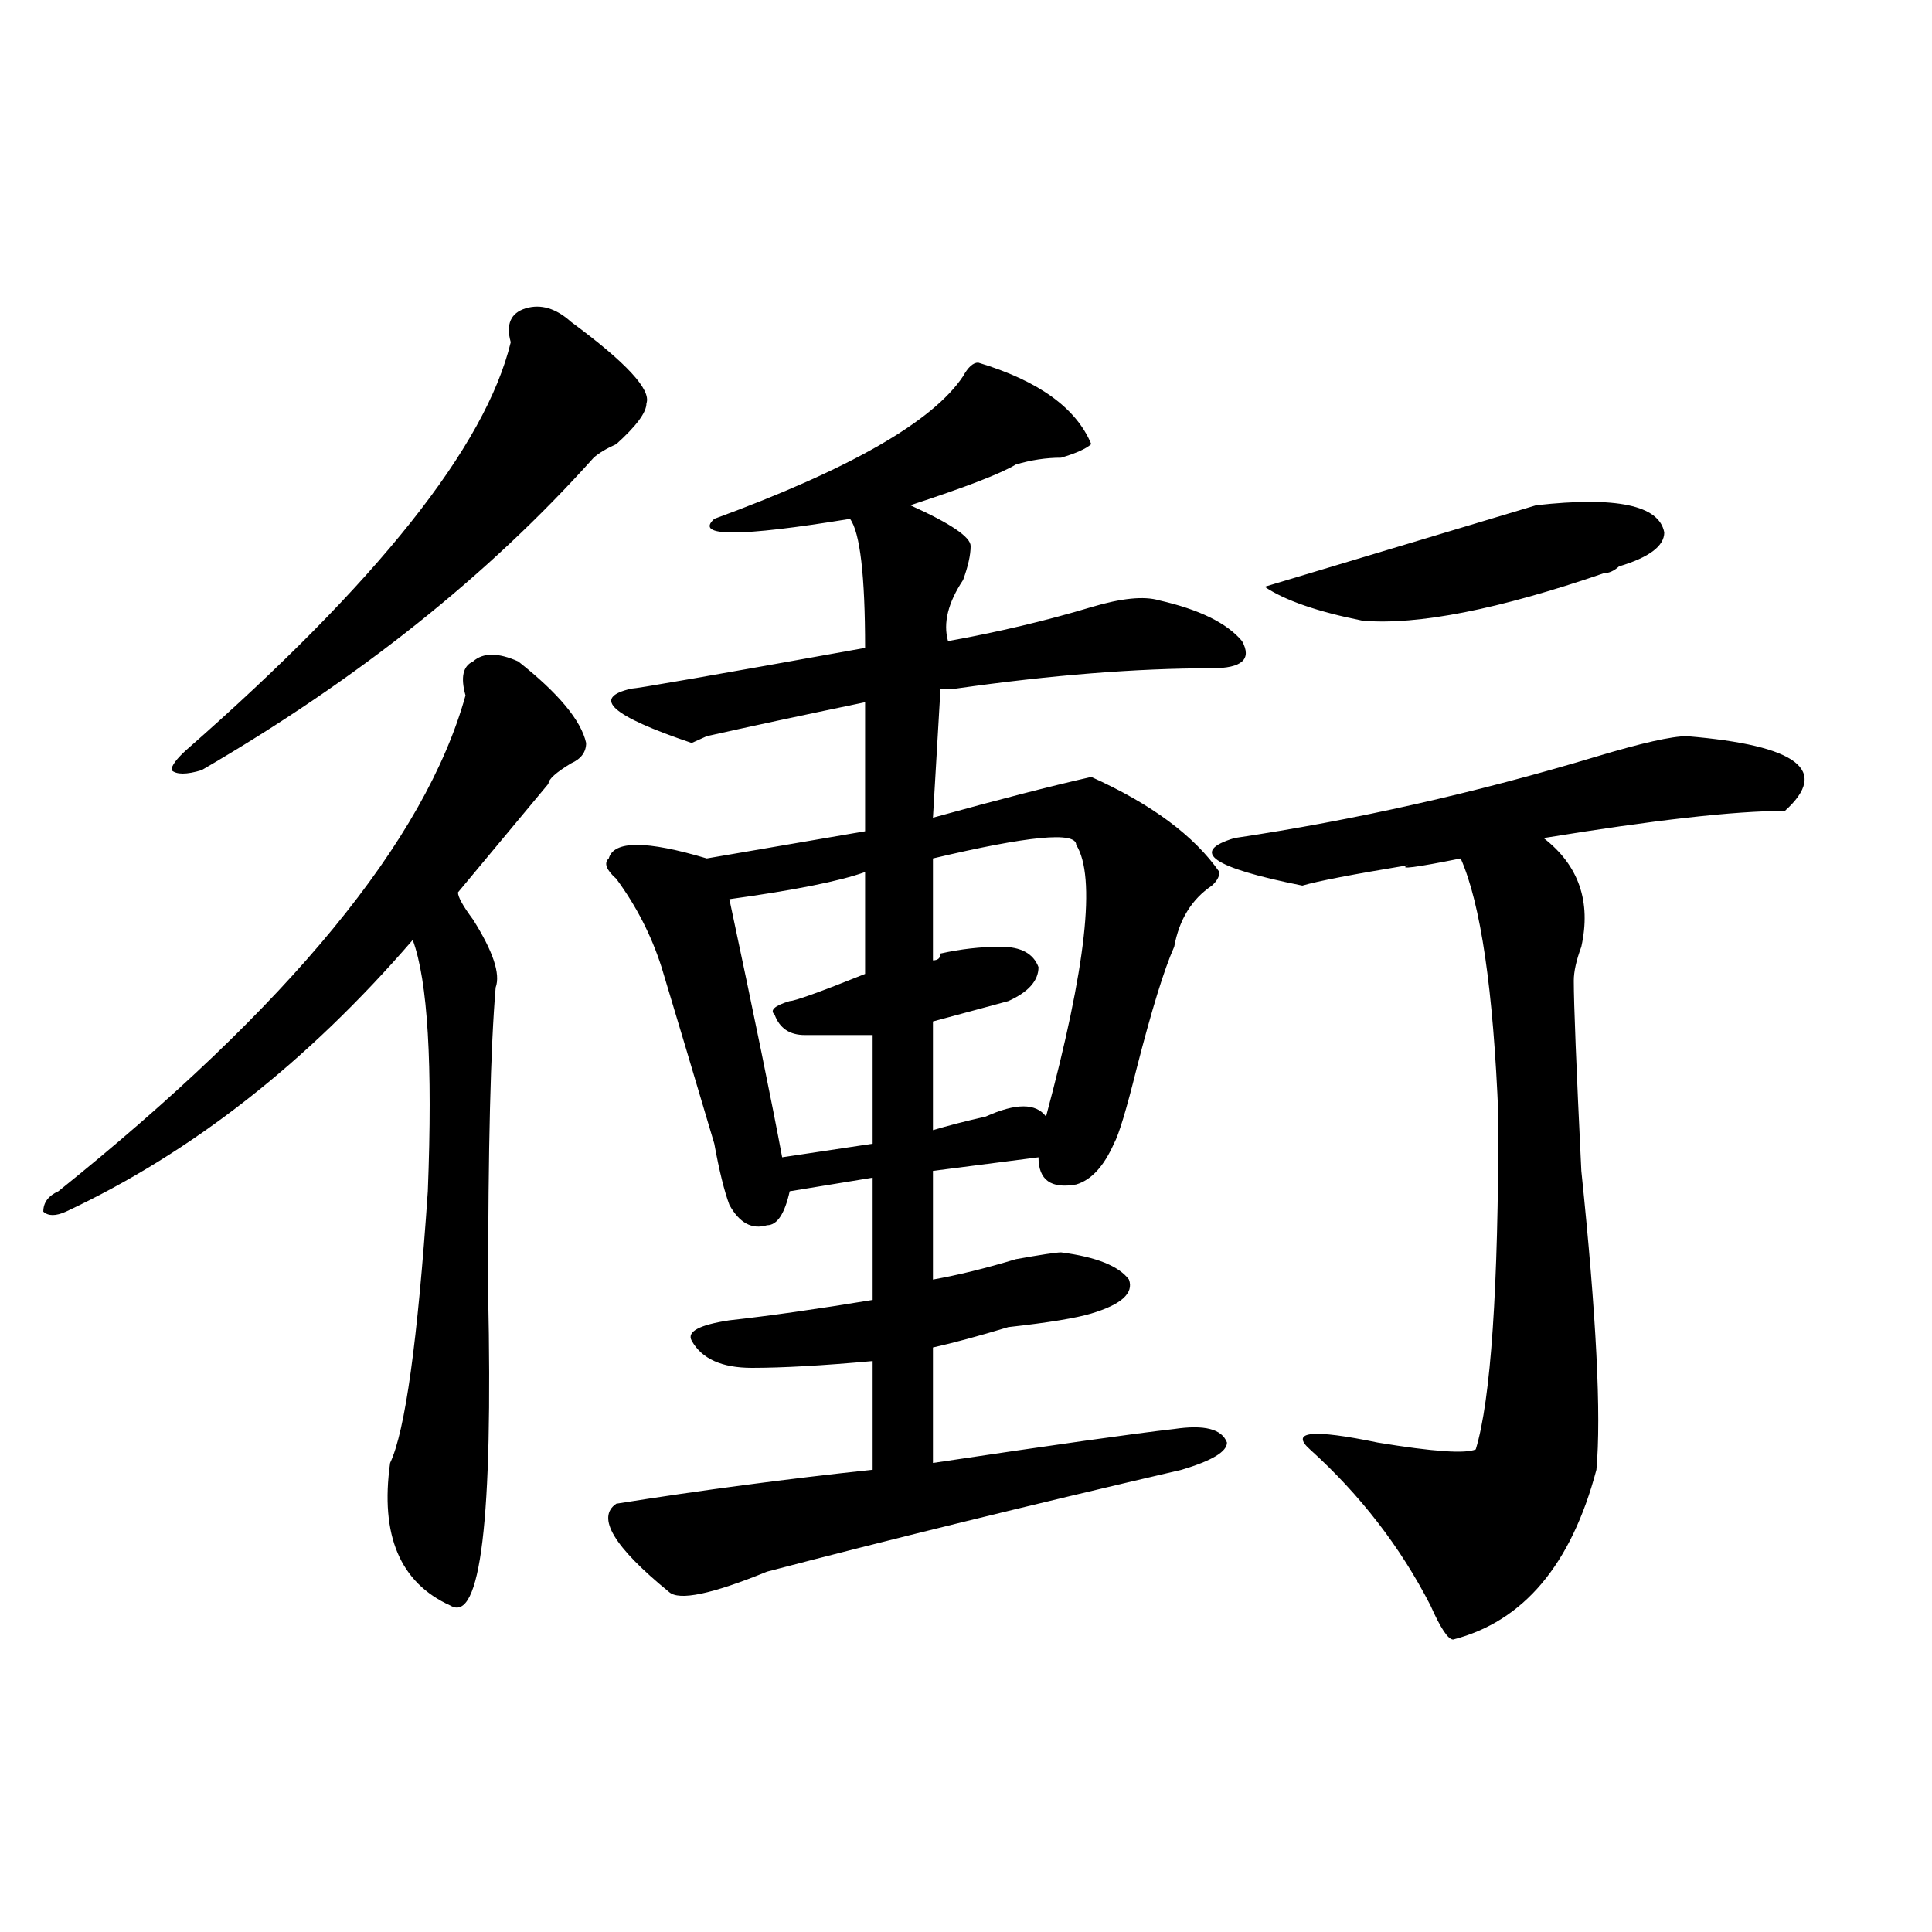<?xml version="1.0" encoding="utf-8"?>
<!-- Generator: Adobe Illustrator 16.0.0, SVG Export Plug-In . SVG Version: 6.00 Build 0)  -->
<!DOCTYPE svg PUBLIC "-//W3C//DTD SVG 1.1//EN" "http://www.w3.org/Graphics/SVG/1.1/DTD/svg11.dtd">
<svg version="1.1" id="图层_1" xmlns="http://www.w3.org/2000/svg" xmlns:xlink="http://www.w3.org/1999/xlink" x="0px" y="0px"
	 width="1000px" height="1000px" viewBox="0 0 1000 1000" enable-background="new 0 0 1000 1000" xml:space="preserve">
<path d="M268.262,342.375c20.793,16.425,32.5,30.487,35.121,42.188c0,4.724-2.621,8.239-7.805,10.547
	c-7.805,4.724-11.707,8.239-11.707,10.547c-15.609,18.786-31.219,37.519-46.828,56.25c0,2.362,2.562,7.031,7.805,14.063
	c10.366,16.425,14.269,28.125,11.707,35.156c-2.621,30.487-3.902,83.222-3.902,158.203c2.562,117.224-3.902,171.057-19.511,161.719
	c-26.036-11.756-36.462-36.31-31.219-73.828c7.805-16.37,14.268-63.281,19.512-140.625c2.561-65.589,0-108.984-7.805-130.078
	C158.997,549.797,99.12,596.708,34.122,627.141c-5.244,2.362-9.146,2.362-11.707,0c0-4.669,2.561-8.185,7.805-10.547
	c119.631-96.075,189.874-181.604,210.726-256.641c-2.621-9.339-1.341-15.216,3.902-17.578
	C250.031,337.706,257.836,337.706,268.262,342.375z M295.578,166.594c28.598,21.094,41.585,35.156,39.023,42.188
	c0,4.724-5.243,11.755-15.609,21.094c-5.243,2.362-9.146,4.724-11.707,7.031c-54.633,60.974-122.313,114.862-202.921,161.719
	c-7.805,2.362-13.048,2.362-15.609,0c0-2.308,2.561-5.823,7.805-10.547c98.839-86.683,154.752-156.995,167.8-210.938
	c-2.621-9.339,0-15.216,7.805-17.578C279.969,157.255,287.773,159.563,295.578,166.594z M506.305,187.688
	c31.219,9.394,50.73,23.456,58.535,42.188c-2.621,2.362-7.805,4.724-15.609,7.031c-7.805,0-15.609,1.208-23.414,3.516
	c-7.805,4.724-26.035,11.755-54.633,21.094c20.793,9.394,31.219,16.425,31.219,21.094c0,4.724-1.341,10.547-3.902,17.578
	c-7.805,11.755-10.426,22.302-7.805,31.641c25.976-4.669,50.73-10.547,74.145-17.578c15.609-4.669,27.316-5.823,35.121-3.516
	c20.793,4.724,35.121,11.755,42.926,21.094c5.184,9.394,0,14.063-15.609,14.063c-39.023,0-83.29,3.516-132.68,10.547
	c2.562,0,0,0-7.805,0l-3.902,66.797c33.78-9.339,61.097-16.37,81.949-21.094c31.219,14.063,53.292,30.487,66.34,49.219
	c0,2.362-1.341,4.724-3.902,7.031c-10.426,7.031-16.95,17.578-19.512,31.641c-5.243,11.755-11.707,32.849-19.512,63.281
	c-5.243,21.094-9.146,34.003-11.707,38.672c-5.243,11.755-11.707,18.786-19.512,21.094c-13.048,2.362-19.512-2.308-19.512-14.063
	l-54.633,7.031v56.25c12.988-2.308,27.316-5.823,42.926-10.547c12.988-2.308,20.793-3.516,23.414-3.516
	c18.171,2.362,29.878,7.031,35.121,14.063c2.562,7.031-3.902,12.909-19.512,17.578c-7.805,2.362-22.133,4.724-42.926,7.031
	c-15.609,4.724-28.657,8.239-39.023,10.547v59.766c62.438-9.339,104.022-15.216,124.875-17.578c15.609-2.308,24.695,0,27.316,7.031
	c0,4.724-7.805,9.394-23.414,14.063C531,779.521,459.477,797.099,397.039,813.469c-28.657,11.7-45.547,15.216-50.73,10.547
	c-28.657-23.401-37.742-38.672-27.316-45.703c44.207-7.031,88.413-12.854,132.68-17.578v-56.25
	c-26.035,2.362-46.828,3.516-62.438,3.516s-26.035-4.669-31.219-14.063c-2.621-4.669,3.902-8.185,19.512-10.547
	c20.793-2.308,45.487-5.823,74.145-10.547v-63.281l-42.926,7.031c-2.621,11.755-6.523,17.578-11.707,17.578
	c-7.805,2.362-14.328-1.153-19.512-10.547c-2.621-7.031-5.243-17.578-7.805-31.641c-10.426-35.156-19.512-65.589-27.316-91.406
	c-5.243-16.37-13.048-31.641-23.414-45.703c-5.243-4.669-6.523-8.185-3.902-10.547c2.562-9.339,19.512-9.339,50.73,0l81.949-14.063
	v-66.797c-33.84,7.031-61.156,12.909-81.949,17.578l-7.805,3.516c-41.645-14.063-52.071-23.401-31.219-28.125
	c2.562,0,42.926-7.031,120.973-21.094c0-37.464-2.621-59.766-7.805-66.797c-57.254,9.394-80.668,9.394-70.242,0
	c70.242-25.763,113.168-50.372,128.777-73.828C501.062,190.05,503.684,187.688,506.305,187.688z M447.77,451.359
	c-13.048,4.724-36.462,9.394-70.242,14.063c12.988,60.974,22.073,105.469,27.316,133.594l46.828-7.031v-56.25
	c-18.23,0-29.938,0-35.121,0c-7.805,0-13.048-3.516-15.609-10.547c-2.621-2.308,0-4.669,7.805-7.031
	c2.562,0,15.609-4.669,39.023-14.063V451.359z M557.035,437.297c0-7.031-24.755-4.669-74.145,7.031v52.734
	c2.562,0,3.902-1.153,3.902-3.516c10.366-2.308,20.793-3.516,31.219-3.516c10.366,0,16.891,3.516,19.512,10.547
	c0,7.031-5.243,12.909-15.609,17.578l-39.023,10.547v56.25c7.805-2.308,16.891-4.669,27.316-7.031
	c15.609-7.031,25.976-7.031,31.219,0C562.219,500.578,567.401,453.722,557.035,437.297z M873.125,381.047
	c57.194,4.724,74.145,17.578,50.73,38.672c-26.035,0-67.681,4.724-124.875,14.063c18.171,14.063,24.695,32.849,19.512,56.25
	c-2.621,7.031-3.902,12.909-3.902,17.578c0,11.755,1.281,44.55,3.902,98.438c7.805,75.036,10.366,126.563,7.805,154.688
	c-13.048,49.219-37.742,78.497-74.145,87.891c-2.621,0-6.523-5.878-11.707-17.578c-15.609-30.433-36.462-57.403-62.438-80.859
	c-10.426-9.339,1.281-10.547,35.121-3.516c28.598,4.724,45.487,5.878,50.73,3.516c7.805-25.763,11.707-83.167,11.707-172.266
	c-2.621-65.589-9.146-110.138-19.512-133.594c-23.414,4.724-32.56,5.878-27.316,3.516c-28.657,4.724-46.828,8.239-54.633,10.547
	c-46.828-9.339-58.535-17.578-35.121-24.609c62.438-9.339,124.875-23.401,187.313-42.188
	C849.711,384.563,865.32,381.047,873.125,381.047z M795.078,261.516c41.585-4.669,63.719,0,66.34,14.063
	c0,7.031-7.805,12.909-23.414,17.578c-2.621,2.362-5.243,3.516-7.805,3.516c-54.633,18.786-96.277,26.972-124.875,24.609
	c-23.414-4.669-40.364-10.547-50.73-17.578L795.078,261.516z"/>
</svg>

